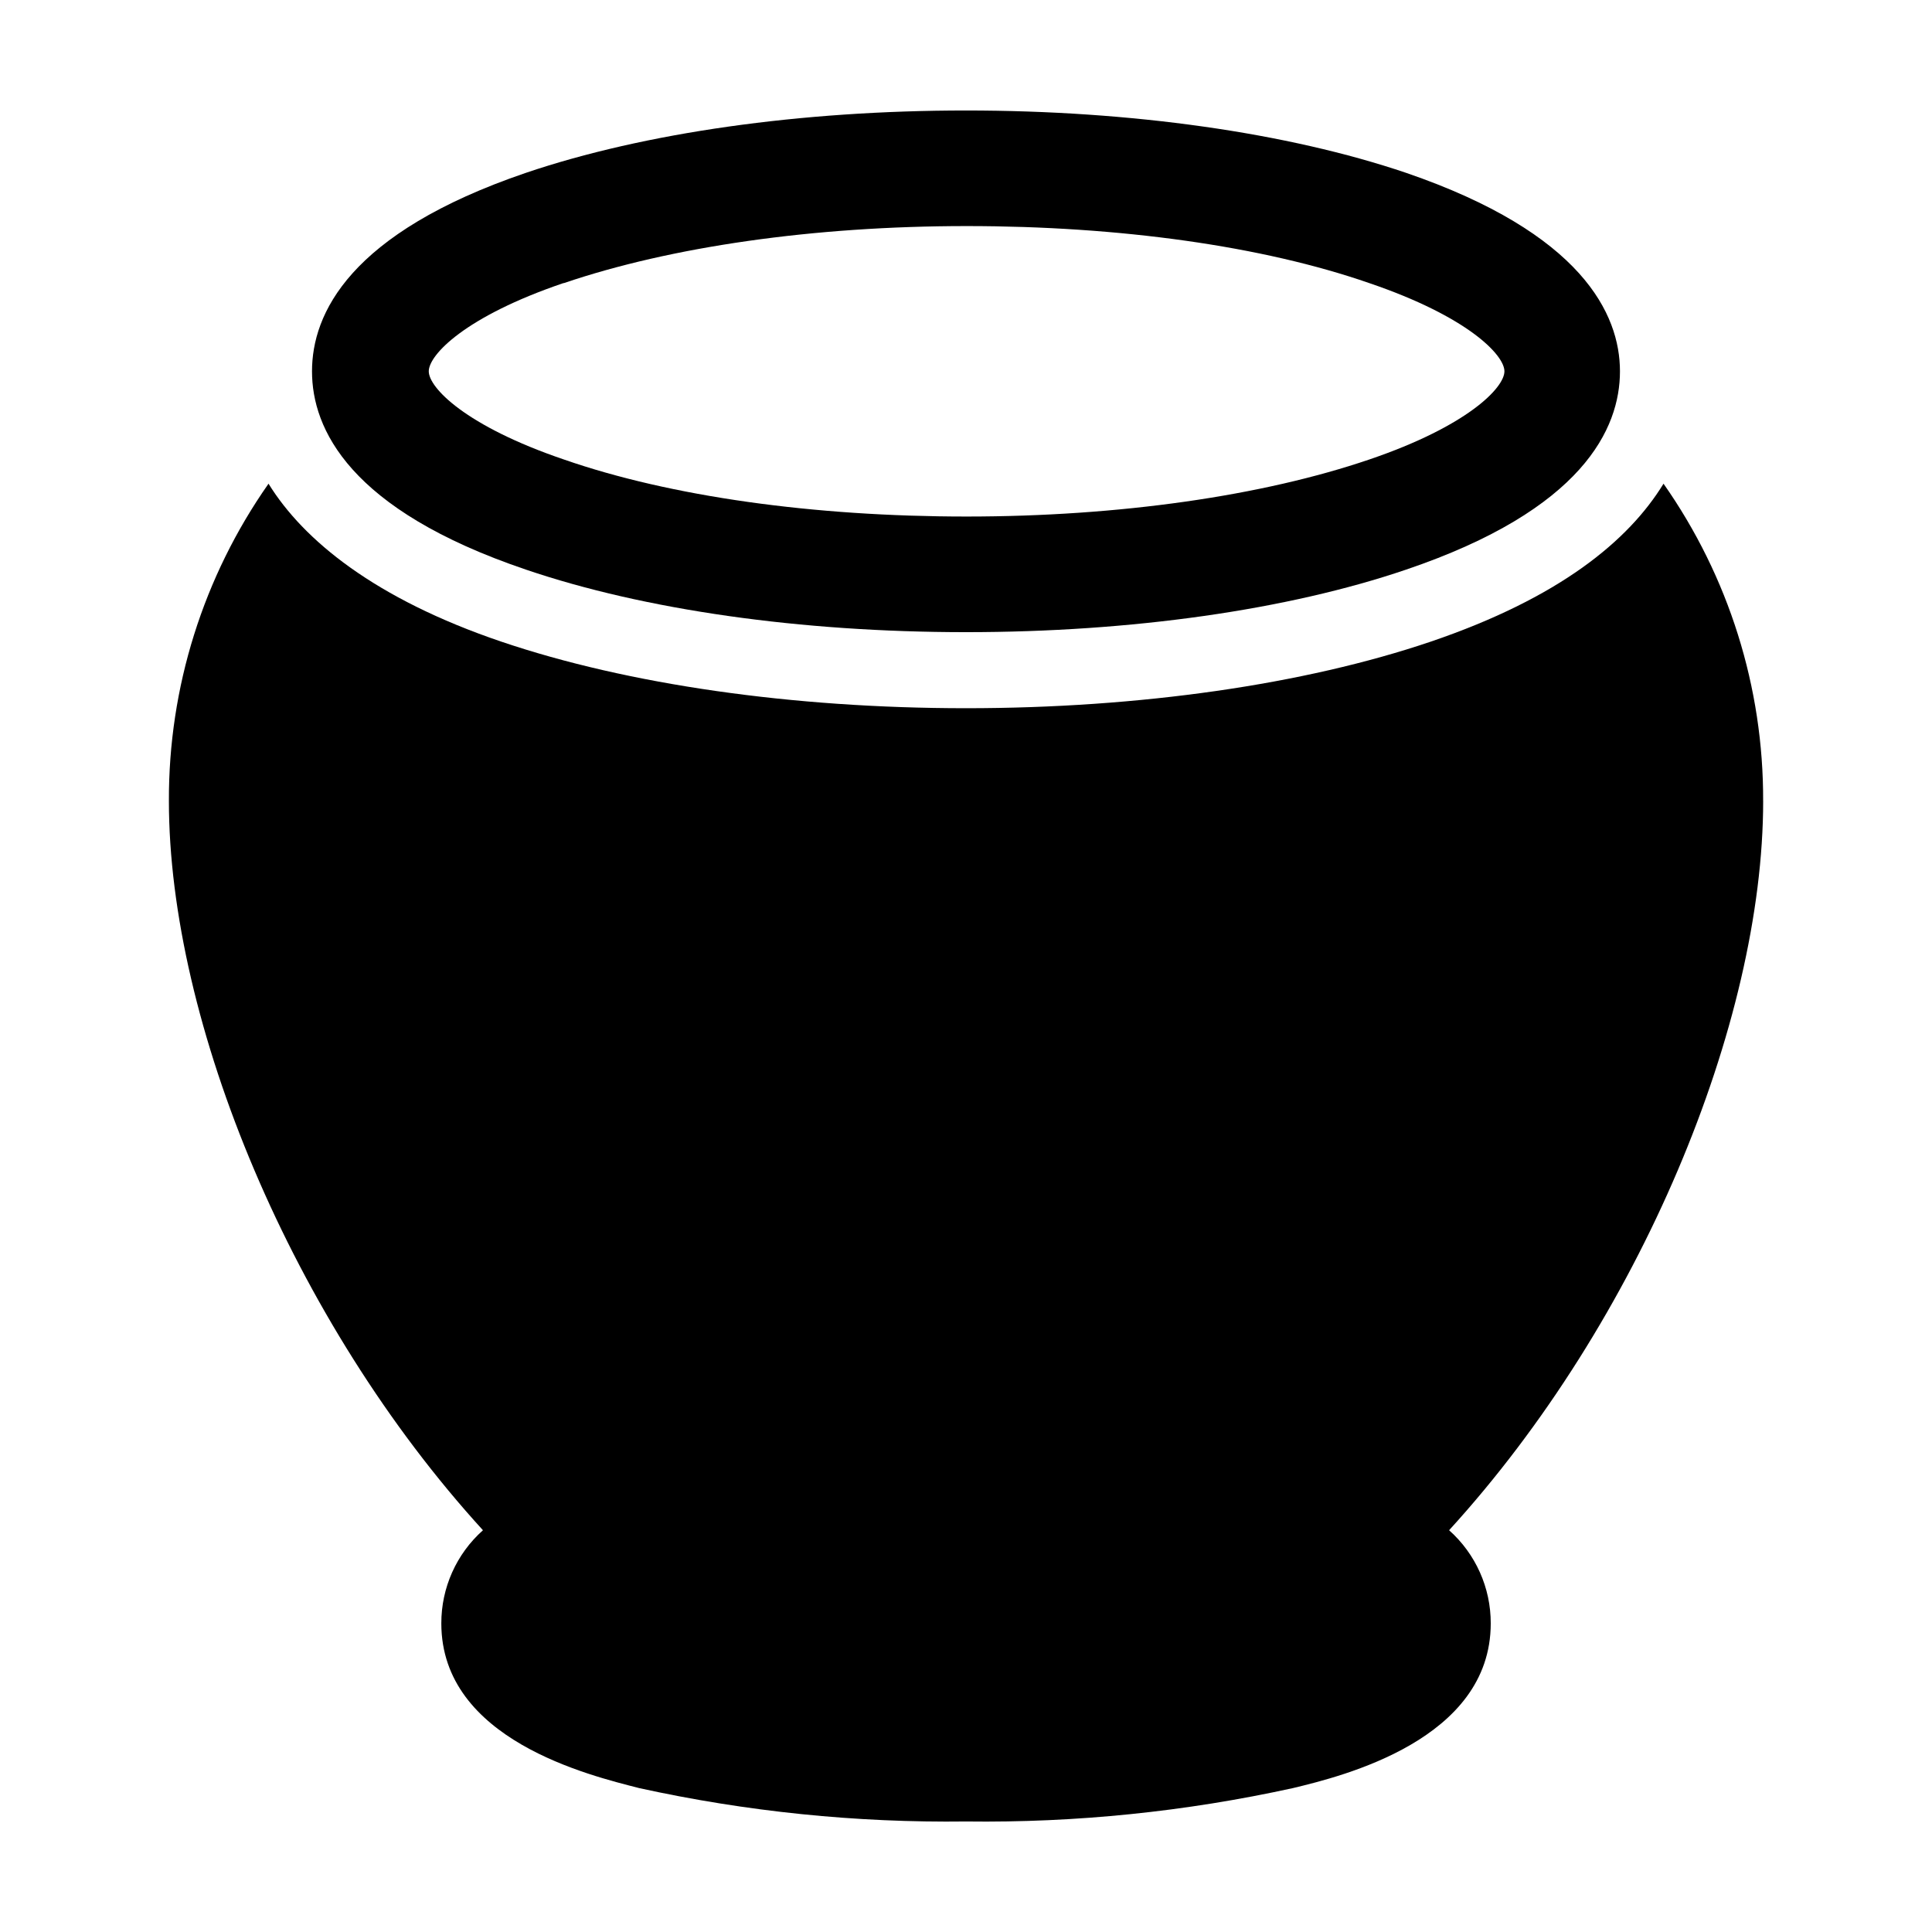 <?xml version="1.0" encoding="UTF-8"?>
<!-- Uploaded to: ICON Repo, www.iconrepo.com, Generator: ICON Repo Mixer Tools -->
<svg fill="#000000" width="800px" height="800px" version="1.1" viewBox="144 144 512 512" xmlns="http://www.w3.org/2000/svg">
 <g>
  <path d="m611.25 356.27c0.109-30.086-9.117-59.465-26.398-84.086-9.27 15.113-27.508 30.23-61.715 41.867-33.453 11.336-77.133 17.633-123.13 17.633-45.996 0-89.68-6.297-123.13-17.633-33.453-11.336-52.445-26.852-61.715-41.867-17.285 24.621-26.508 54-26.402 84.086 0 58.594 32.648 137.84 83.23 193.26v-0.004c-7.039 6.273-11.059 15.262-11.035 24.688 0 30.883 39.398 40.305 52.348 43.629v0.004c28.469 6.258 57.559 9.234 86.707 8.863 29.145 0.371 58.238-2.606 86.703-8.863 12.949-3.125 52.348-12.746 52.348-43.629v-0.004c0.023-9.426-3.992-18.414-11.035-24.688 50.582-55.418 83.23-134.41 83.23-193.26z"/>
  <path d="m283.37 294.95c31.387 10.684 72.801 16.578 116.63 16.578s85.246-5.894 116.63-16.574c46.852-15.871 56.676-37.387 56.676-52.551s-10.078-36.625-56.68-52.598c-31.387-10.629-72.801-16.523-116.63-16.523-43.832 0-85.246 5.894-116.63 16.523-46.855 15.973-56.68 37.383-56.68 52.598s9.824 36.68 56.68 52.547zm10.078-75.926c28.266-9.621 66.148-15.113 106.71-15.113s78.441 5.289 106.71 15.113c26.098 8.867 35.82 19.043 35.82 23.375 0 4.332-9.723 14.508-35.82 23.375-28.266 9.621-66.148 15.113-106.71 15.113s-78.441-5.289-106.71-15.113c-26.098-8.867-35.82-19.043-35.82-23.375-0.004-4.328 9.57-14.504 35.668-23.371z"/>
 </g>
</svg>